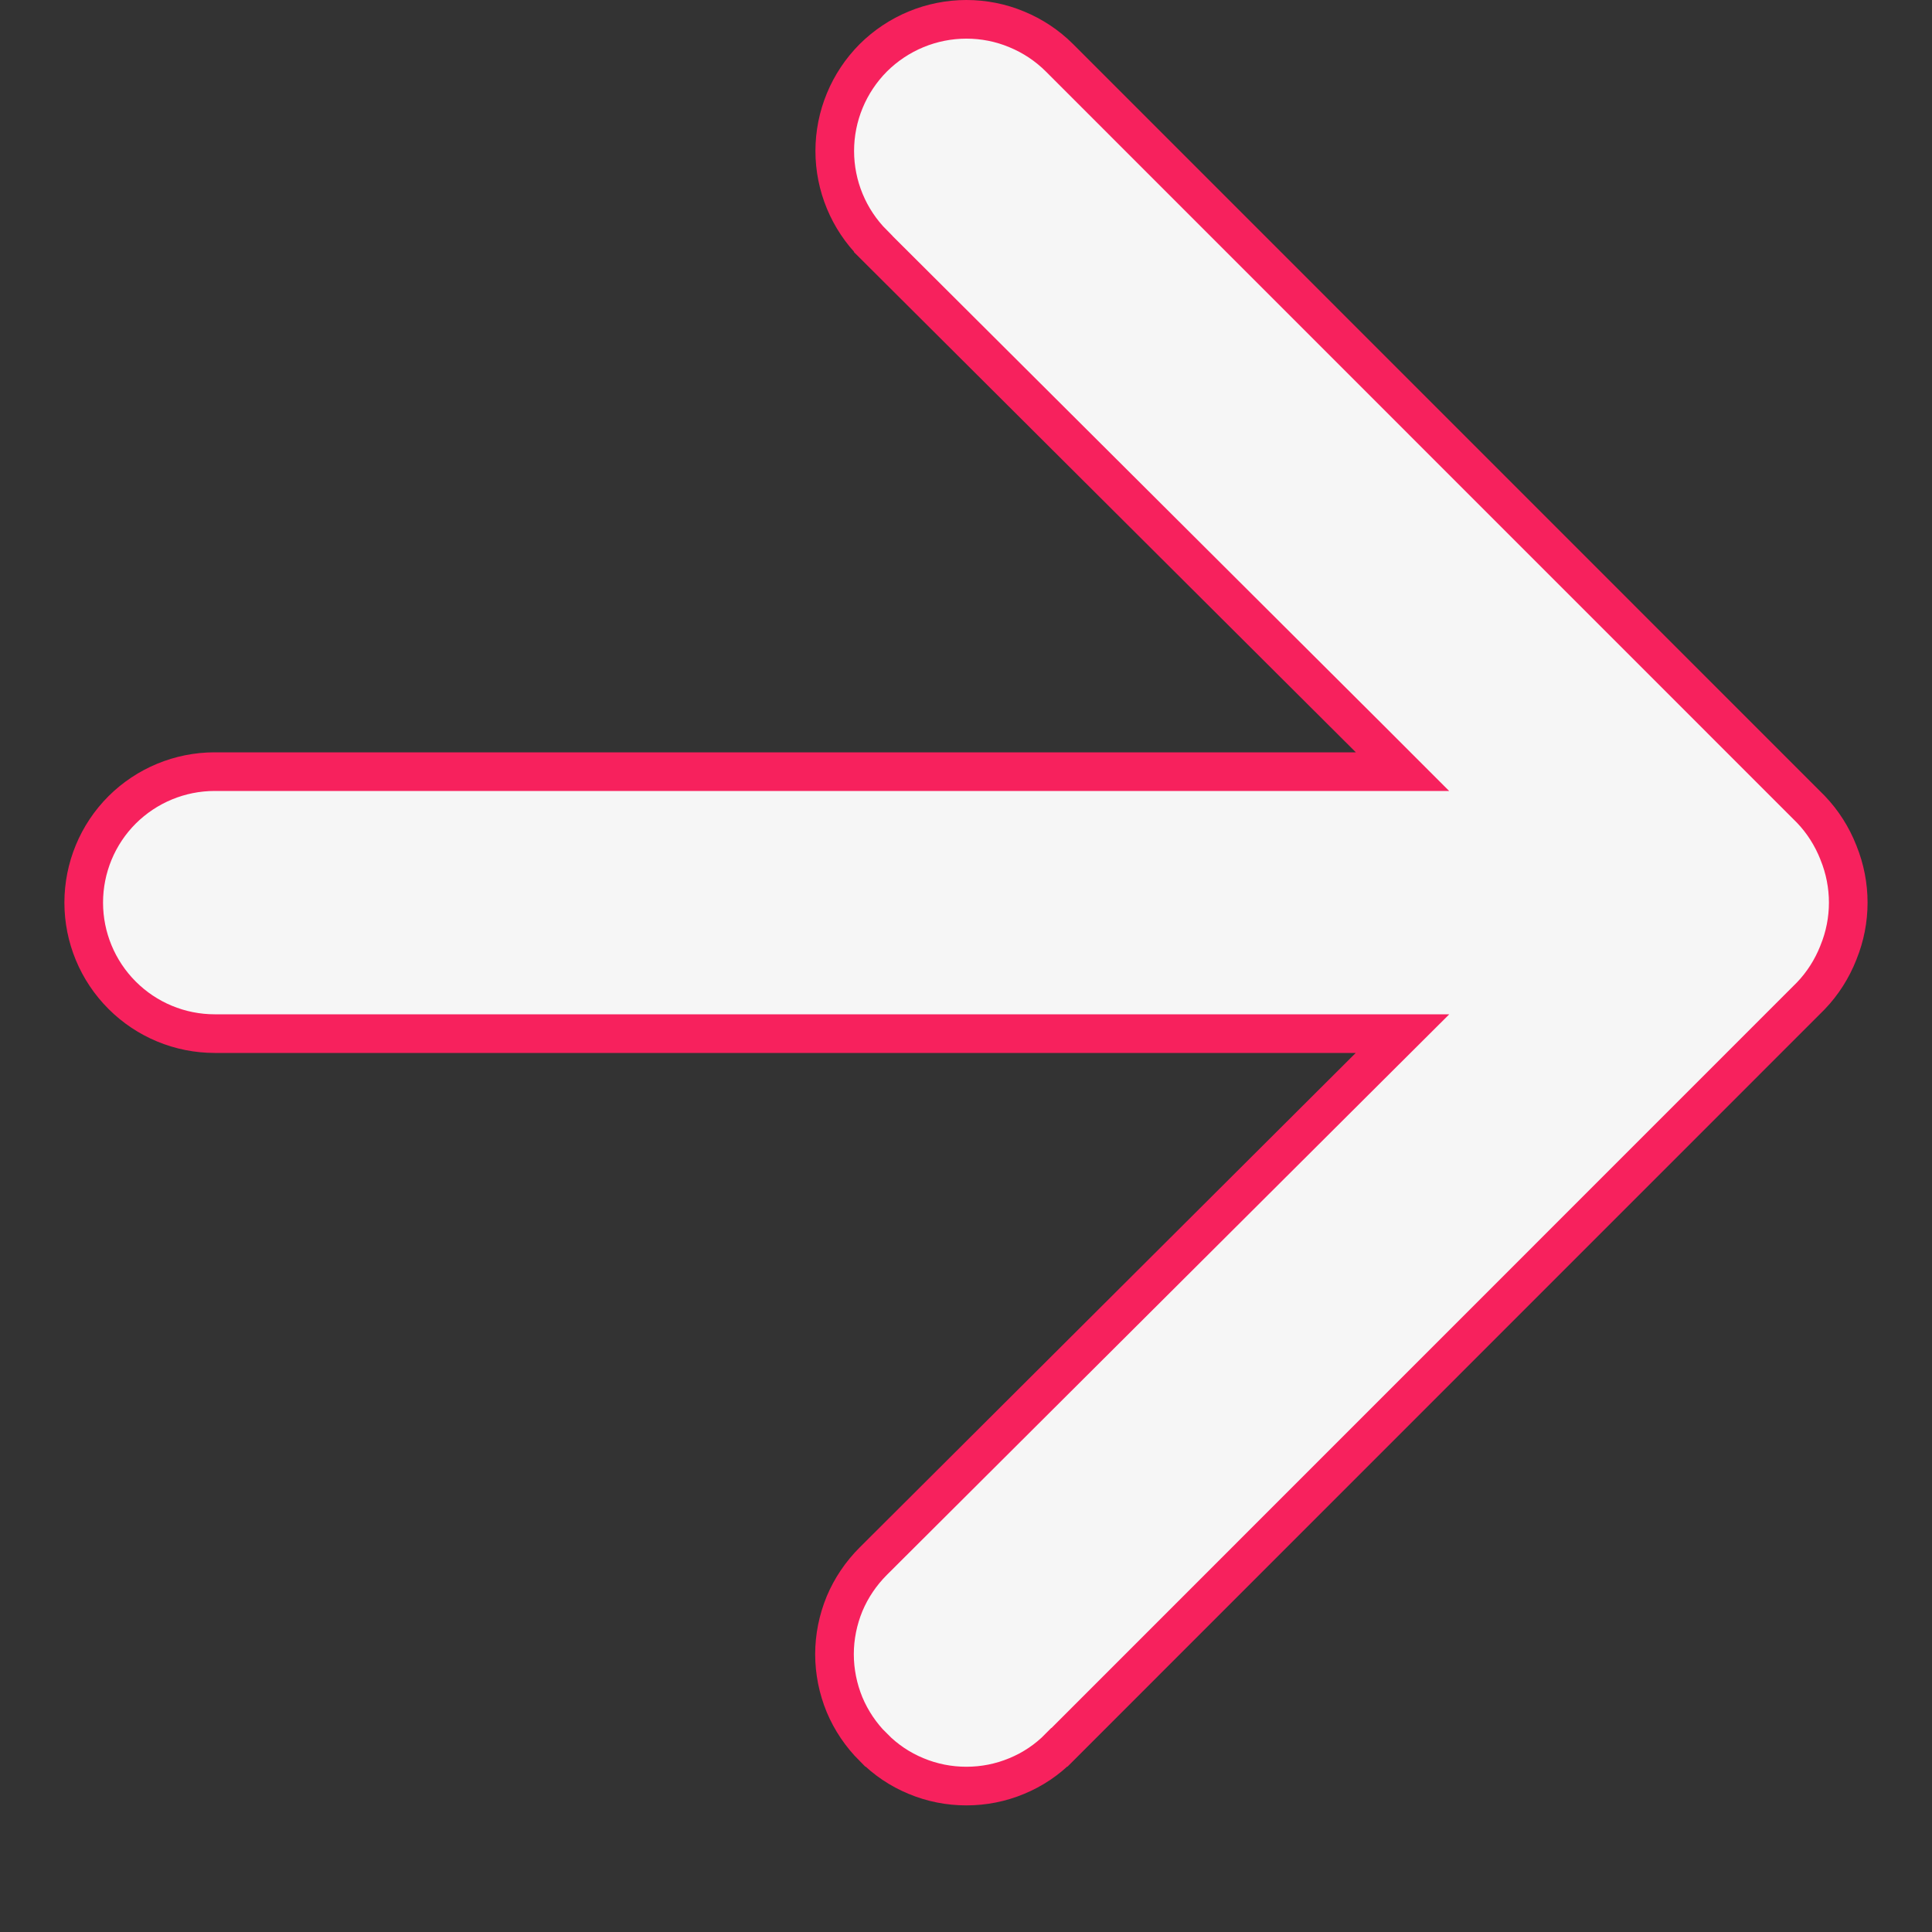 <svg width="15" height="15" viewBox="0 0 15 15" fill="none" xmlns="http://www.w3.org/2000/svg">
<rect x="0" y="0" width="15" height="15" fill="#333333" stroke="none"/>
<path d="M8.226 13.566L8.225 13.566C8.131 13.662 8.018 13.738 7.894 13.789C7.77 13.841 7.637 13.867 7.503 13.867C7.369 13.867 7.236 13.841 7.112 13.789C6.988 13.738 6.875 13.662 6.781 13.566L6.78 13.566C6.685 13.471 6.609 13.359 6.557 13.235C6.506 13.111 6.479 12.978 6.479 12.843C6.479 12.709 6.506 12.576 6.557 12.452C6.609 12.328 6.685 12.216 6.78 12.121L6.78 12.121L10.632 8.281L10.889 8.025L10.526 8.025L1.667 8.025C1.397 8.025 1.139 7.918 0.948 7.727C0.757 7.536 0.65 7.277 0.65 7.008C0.65 6.738 0.757 6.479 0.948 6.288C1.139 6.098 1.397 5.991 1.667 5.991L10.526 5.991L10.889 5.991L10.632 5.734L6.78 1.895C6.78 1.894 6.78 1.894 6.78 1.894C6.589 1.703 6.481 1.443 6.481 1.172C6.481 0.901 6.589 0.641 6.78 0.449C6.972 0.258 7.232 0.15 7.503 0.15C7.637 0.15 7.77 0.176 7.894 0.228C8.018 0.279 8.131 0.354 8.226 0.449L14.06 6.284C14.152 6.38 14.224 6.494 14.273 6.618L14.273 6.618L14.274 6.621C14.375 6.869 14.375 7.147 14.274 7.394L14.274 7.394L14.273 7.397C14.224 7.521 14.152 7.635 14.06 7.731L8.226 13.566Z" fill="#F6F6F6" stroke="#F7215D" stroke-width="0.3"/>
</svg>
